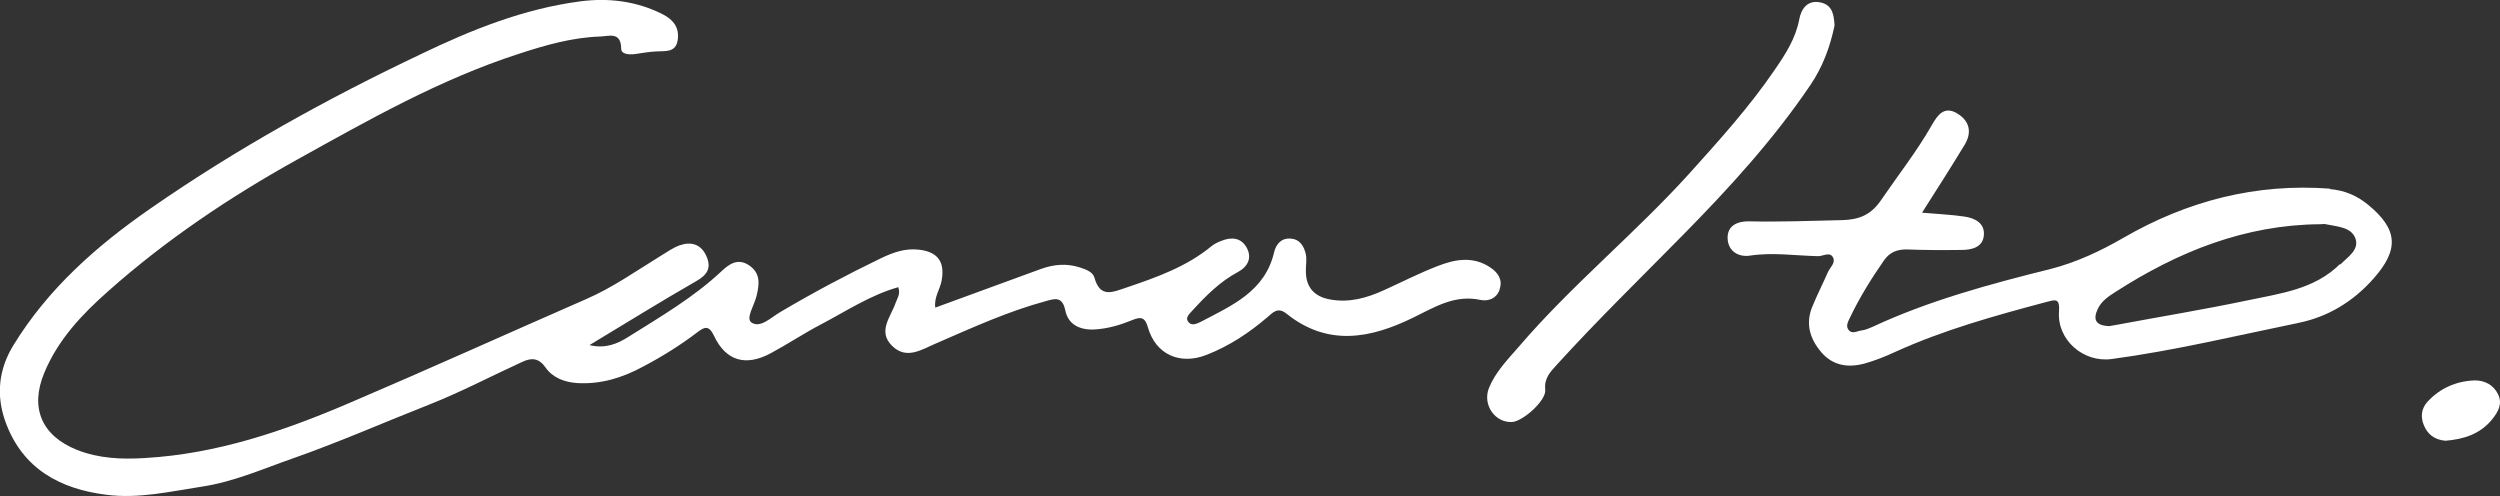 <?xml version="1.0" encoding="UTF-8"?>
<svg id="Layer_2" data-name="Layer 2" xmlns="http://www.w3.org/2000/svg" viewBox="0 0 104.03 20.64">
  <rect x="0" y="0" width="104.03" height="20.64" fill="#333333" stroke="none"/>
  <defs>
    <style>
      .cls-1 {
        fill: none;
      }

      .cls-1, .cls-2 {
        stroke-width: 0px;
      }

      .cls-2 {
        fill: #fff;
      }
    </style>
  </defs>
  <g id="_レイヤー_4" data-name="レイヤー 4">
    <g>
      <path class="cls-1" d="M96.77,9.31c-.07-.02-.15,0-.22,0-3.14.03-5.92,1.15-8.52,2.81-.3.19-.59.39-.75.72-.19.4-.12.69.48.71.05,0,.17-.02.29-.05,1.82-.33,3.65-.64,5.46-1.02,1.36-.28,2.79-.45,3.85-1.51.31-.31.81-.62.63-1.1-.18-.48-.77-.48-1.23-.58Z"/>
      <path class="cls-2" d="M62.4,12.04c.14-.39-.06-.69-.37-.9-.73-.5-1.5-.35-2.23-.06-.75.29-1.47.66-2.2.99-.72.33-1.46.54-2.26.39-.66-.12-1.01-.52-1-1.2,0-.23.04-.46,0-.67-.07-.33-.24-.63-.62-.66-.4-.04-.62.23-.7.56-.38,1.64-1.76,2.22-3.05,2.9-.18.09-.41.19-.54-.02-.11-.17.08-.32.19-.45.56-.61,1.14-1.2,1.89-1.6.41-.22.6-.58.37-1.01-.23-.42-.63-.46-1.05-.29-.14.05-.28.12-.4.21-1.05.87-2.3,1.31-3.57,1.74-.57.19-1.08.44-1.32-.42-.06-.23-.35-.34-.6-.42-.55-.18-1.09-.13-1.62.06-1.46.53-2.92,1.07-4.4,1.61-.06-.43.19-.74.26-1.11.15-.79-.15-1.21-.94-1.3-.58-.07-1.09.12-1.59.36-1.43.69-2.82,1.43-4.19,2.24-.38.22-.82.68-1.19.43-.25-.17.12-.72.21-1.1.12-.49.18-.95-.31-1.28-.46-.31-.82-.06-1.14.24-1.16,1.09-2.53,1.89-3.87,2.73-.47.3-.97.51-1.63.35,1.48-.89,2.94-1.8,4.44-2.66.46-.26.64-.55.43-1.03-.22-.51-.64-.63-1.12-.46-.28.1-.53.28-.79.44-1.03.63-2.01,1.33-3.13,1.81-3.27,1.43-6.52,2.9-9.8,4.3-2.73,1.17-5.53,2.13-8.54,2.3-.96.06-1.91.02-2.82-.34-1.47-.59-1.96-1.75-1.36-3.2.57-1.38,1.57-2.44,2.67-3.41,2.4-2.13,5.05-3.91,7.84-5.46,2.99-1.66,5.96-3.35,9.24-4.41,1.1-.36,2.21-.68,3.38-.72.37-.01.87-.22.88.51,0,.23.33.25.57.22.3-.04.6-.1.9-.11.38-.02.8.05.88-.47.08-.52-.18-.85-.63-1.08C26.48.04,25.3-.1,24.12.06c-2.33.31-4.48,1.17-6.6,2.19-3.92,1.86-7.69,3.95-11.25,6.42-2.24,1.55-4.28,3.35-5.72,5.71-.61,1-.72,2.08-.32,3.18.71,1.95,2.27,2.79,4.21,3.03,1.34.17,2.65-.14,3.96-.34,1.33-.2,2.54-.74,3.8-1.18,1.91-.67,3.77-1.49,5.65-2.23,1.32-.52,2.59-1.19,3.88-1.78.38-.18.69-.17.97.23.3.43.78.61,1.31.65.99.06,1.89-.22,2.74-.68.8-.42,1.57-.9,2.29-1.45.28-.21.46-.28.67.16.49,1.05,1.32,1.29,2.36.73.71-.38,1.38-.83,2.09-1.2,1.05-.55,2.05-1.22,3.22-1.55.1.3-.05.47-.11.65-.2.59-.77,1.19-.14,1.8.6.58,1.23.14,1.82-.11,1.5-.65,2.98-1.33,4.57-1.76.38-.11.69-.2.81.39.12.59.61.82,1.21.79.56-.03,1.09-.19,1.6-.4.35-.14.51-.1.63.32.32,1.12,1.33,1.57,2.43,1.14.95-.37,1.78-.92,2.55-1.58.23-.2.43-.42.78-.14,1.72,1.38,3.5,1.04,5.29.16.88-.43,1.72-.96,2.78-.73.34.07.67-.06.8-.42Z"/>
      <path class="cls-2" d="M96.95,7.85c-3.08-.23-5.93.51-8.58,2.04-.97.56-1.95,1.02-3.03,1.3-2.53.63-5.06,1.31-7.44,2.42-.14.06-.28.12-.43.14-.19.02-.41.18-.56-.04-.11-.16,0-.34.07-.49.4-.84.89-1.63,1.42-2.39.24-.34.55-.46.97-.45.75.03,1.5.03,2.26.02.42,0,.87-.11.92-.59.06-.52-.37-.74-.82-.8-.54-.08-1.09-.1-1.75-.16.63-.99,1.21-1.9,1.77-2.82.31-.51.22-.98-.29-1.3-.56-.35-.84.07-1.07.47-.62,1.09-1.4,2.08-2.11,3.12-.42.62-.91.82-1.62.84-1.3.03-2.61.08-3.91.05-.44,0-.89.17-.86.73.03.53.47.76.91.7.96-.15,1.9,0,2.86.02.21,0,.49-.2.62.06.11.22-.13.41-.22.61-.21.48-.45.95-.65,1.44-.29.71-.09,1.34.38,1.89.48.56,1.12.65,1.79.47.43-.12.86-.29,1.27-.48,2.02-.92,4.15-1.51,6.29-2.08.36-.09.58-.2.54.39-.09,1.18,1.01,2.14,2.19,1.98,2.61-.35,5.18-.97,7.76-1.5,1.23-.25,2.28-.88,3.13-1.84,1.07-1.2,1.04-2.05-.22-3.08-.46-.38-.98-.6-1.58-.65ZM97.37,10.99c-1.07,1.06-2.49,1.22-3.85,1.51-1.81.38-3.64.68-5.46,1.02-.12.02-.25.04-.29.05-.6-.02-.67-.3-.48-.71.15-.33.45-.53.75-.72,2.6-1.67,5.38-2.79,8.52-2.81.08,0,.15-.02.22,0,.46.1,1.05.11,1.23.58.18.48-.31.78-.63,1.1Z"/>
      <path class="cls-2" d="M76.34,1.06c-.03-.4-.06-.85-.59-.96-.54-.11-.8.27-.88.71-.15.79-.57,1.44-1.01,2.08-1.06,1.56-2.33,2.96-3.59,4.36-2.26,2.49-4.89,4.63-7.08,7.19-.46.53-.96,1.04-1.23,1.7-.28.7.25,1.46.96,1.42.44-.02,1.43-.89,1.38-1.34-.05-.49.22-.75.48-1.04,1.69-1.86,3.49-3.61,5.25-5.4,1.92-1.95,3.77-3.97,5.31-6.25.5-.74.81-1.56,1-2.47Z"/>
      <path class="cls-2" d="M103.95,16.41c-.19-.4-.57-.59-.99-.58-.75.03-1.42.32-1.94.88-.27.29-.3.64-.16.98.15.37.43.61.9.65.73-.06,1.44-.26,1.95-.9.25-.31.43-.64.24-1.03Z"/>
    </g>
  </g>
</svg>